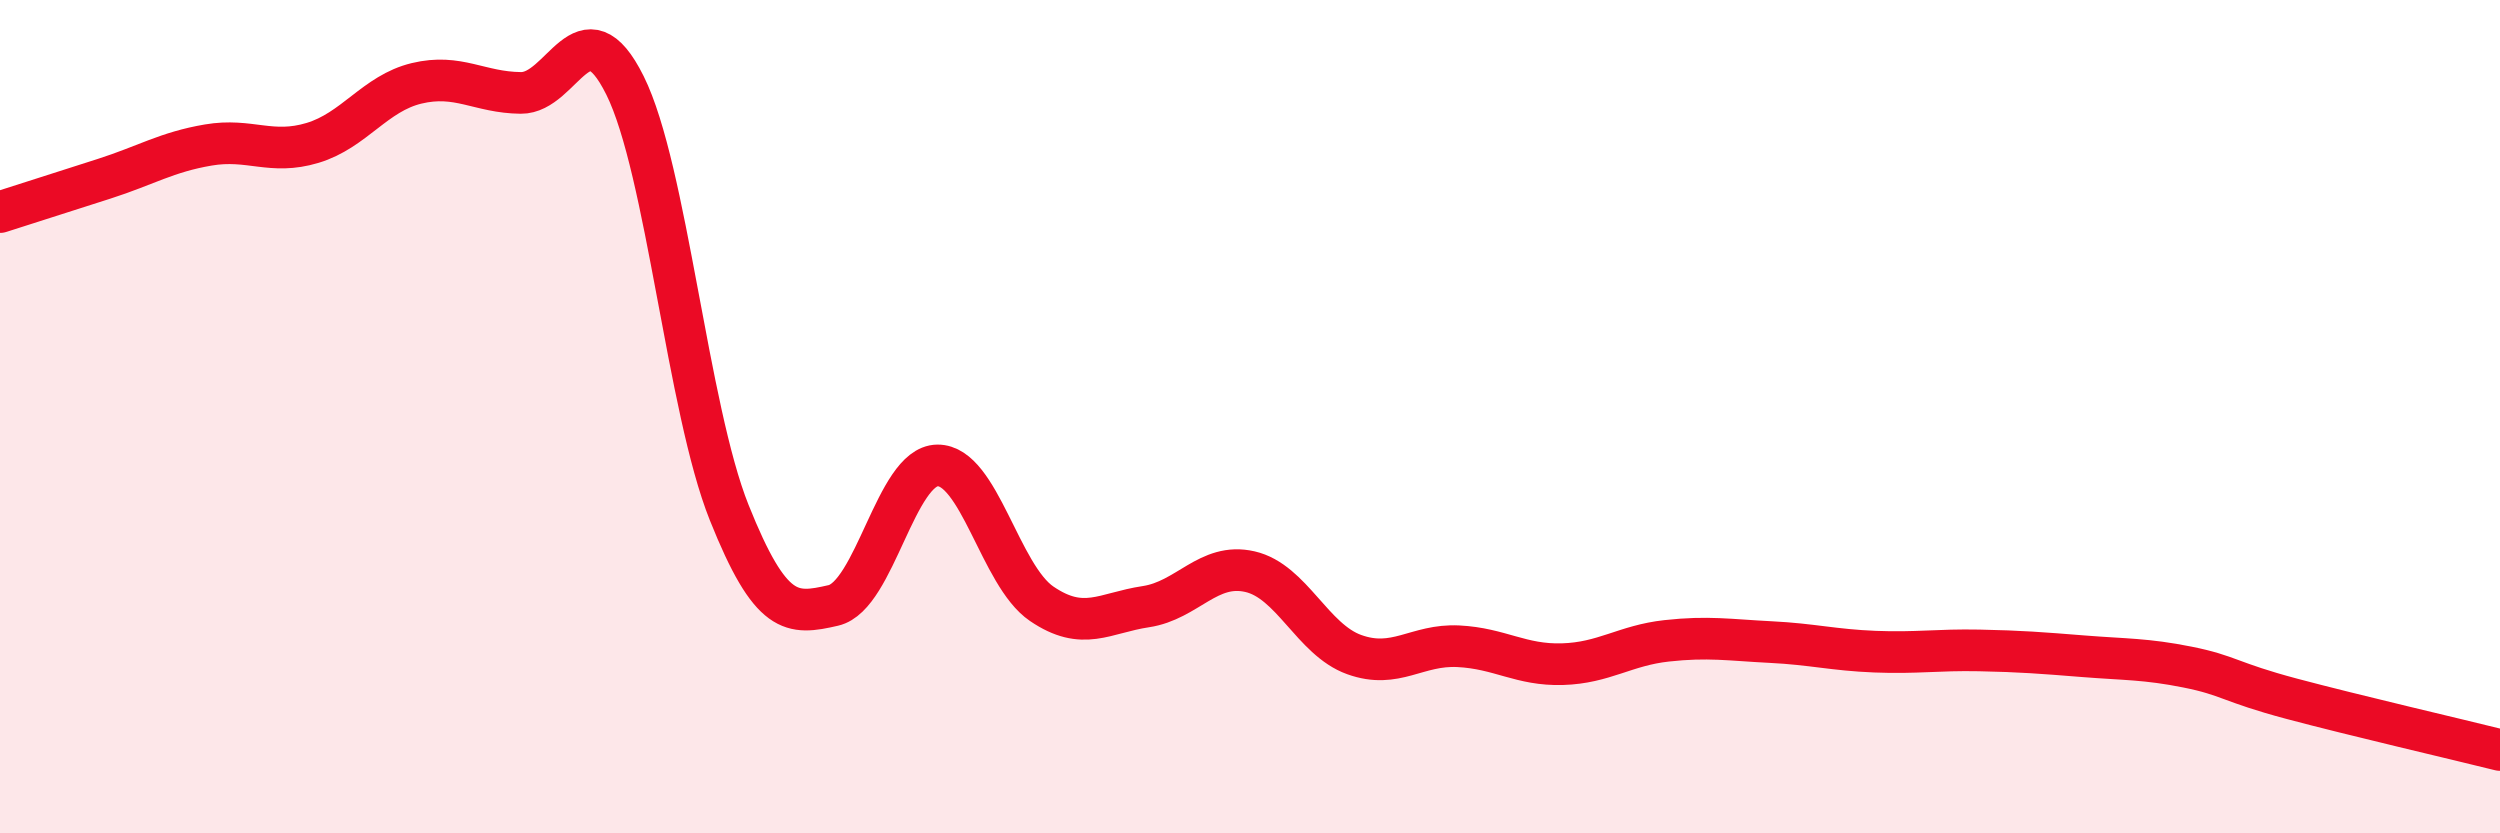 
    <svg width="60" height="20" viewBox="0 0 60 20" xmlns="http://www.w3.org/2000/svg">
      <path
        d="M 0,5.09 C 0.5,4.93 1.5,4.61 2.5,4.29 C 3.5,3.97 4,3.65 5,3.48 C 6,3.31 6.5,3.73 7.5,3.43 C 8.5,3.13 9,2.24 10,2 C 11,1.76 11.5,2.22 12.5,2.23 C 13.5,2.24 14,0.04 15,2.05 C 16,4.06 16.5,9.8 17.5,12.3 C 18.5,14.8 19,14.76 20,14.53 C 21,14.3 21.5,11.18 22.5,11.17 C 23.5,11.16 24,13.81 25,14.49 C 26,15.17 26.5,14.71 27.5,14.56 C 28.5,14.41 29,13.49 30,13.72 C 31,13.95 31.5,15.35 32.5,15.71 C 33.5,16.07 34,15.46 35,15.51 C 36,15.56 36.5,15.97 37.5,15.94 C 38.5,15.91 39,15.49 40,15.38 C 41,15.27 41.5,15.36 42.5,15.41 C 43.5,15.46 44,15.6 45,15.64 C 46,15.68 46.5,15.59 47.5,15.61 C 48.5,15.63 49,15.67 50,15.75 C 51,15.83 51.5,15.81 52.5,16.01 C 53.5,16.21 53.5,16.37 55,16.77 C 56.5,17.17 59,17.75 60,18L60 20L0 20Z"
        fill="#EB0A25"
        opacity="0.1"
        stroke-linecap="round"
        stroke-linejoin="round"
      />
      <path
        d="M 0,5.09 C 0.5,4.93 1.5,4.61 2.5,4.29 C 3.5,3.97 4,3.65 5,3.48 C 6,3.31 6.5,3.73 7.5,3.43 C 8.5,3.13 9,2.24 10,2 C 11,1.76 11.5,2.22 12.5,2.23 C 13.5,2.24 14,0.04 15,2.05 C 16,4.06 16.5,9.8 17.5,12.3 C 18.5,14.8 19,14.76 20,14.53 C 21,14.3 21.5,11.18 22.5,11.17 C 23.5,11.16 24,13.81 25,14.49 C 26,15.17 26.5,14.71 27.5,14.56 C 28.5,14.41 29,13.49 30,13.72 C 31,13.95 31.5,15.35 32.5,15.71 C 33.5,16.07 34,15.46 35,15.51 C 36,15.56 36.5,15.97 37.5,15.94 C 38.5,15.91 39,15.49 40,15.38 C 41,15.27 41.5,15.36 42.5,15.41 C 43.5,15.46 44,15.6 45,15.64 C 46,15.68 46.5,15.59 47.5,15.61 C 48.5,15.63 49,15.67 50,15.75 C 51,15.83 51.5,15.81 52.5,16.01 C 53.5,16.21 53.5,16.37 55,16.77 C 56.5,17.17 59,17.75 60,18"
        stroke="#EB0A25"
        stroke-width="1"
        fill="none"
        stroke-linecap="round"
        stroke-linejoin="round"
      />
    </svg>
  
